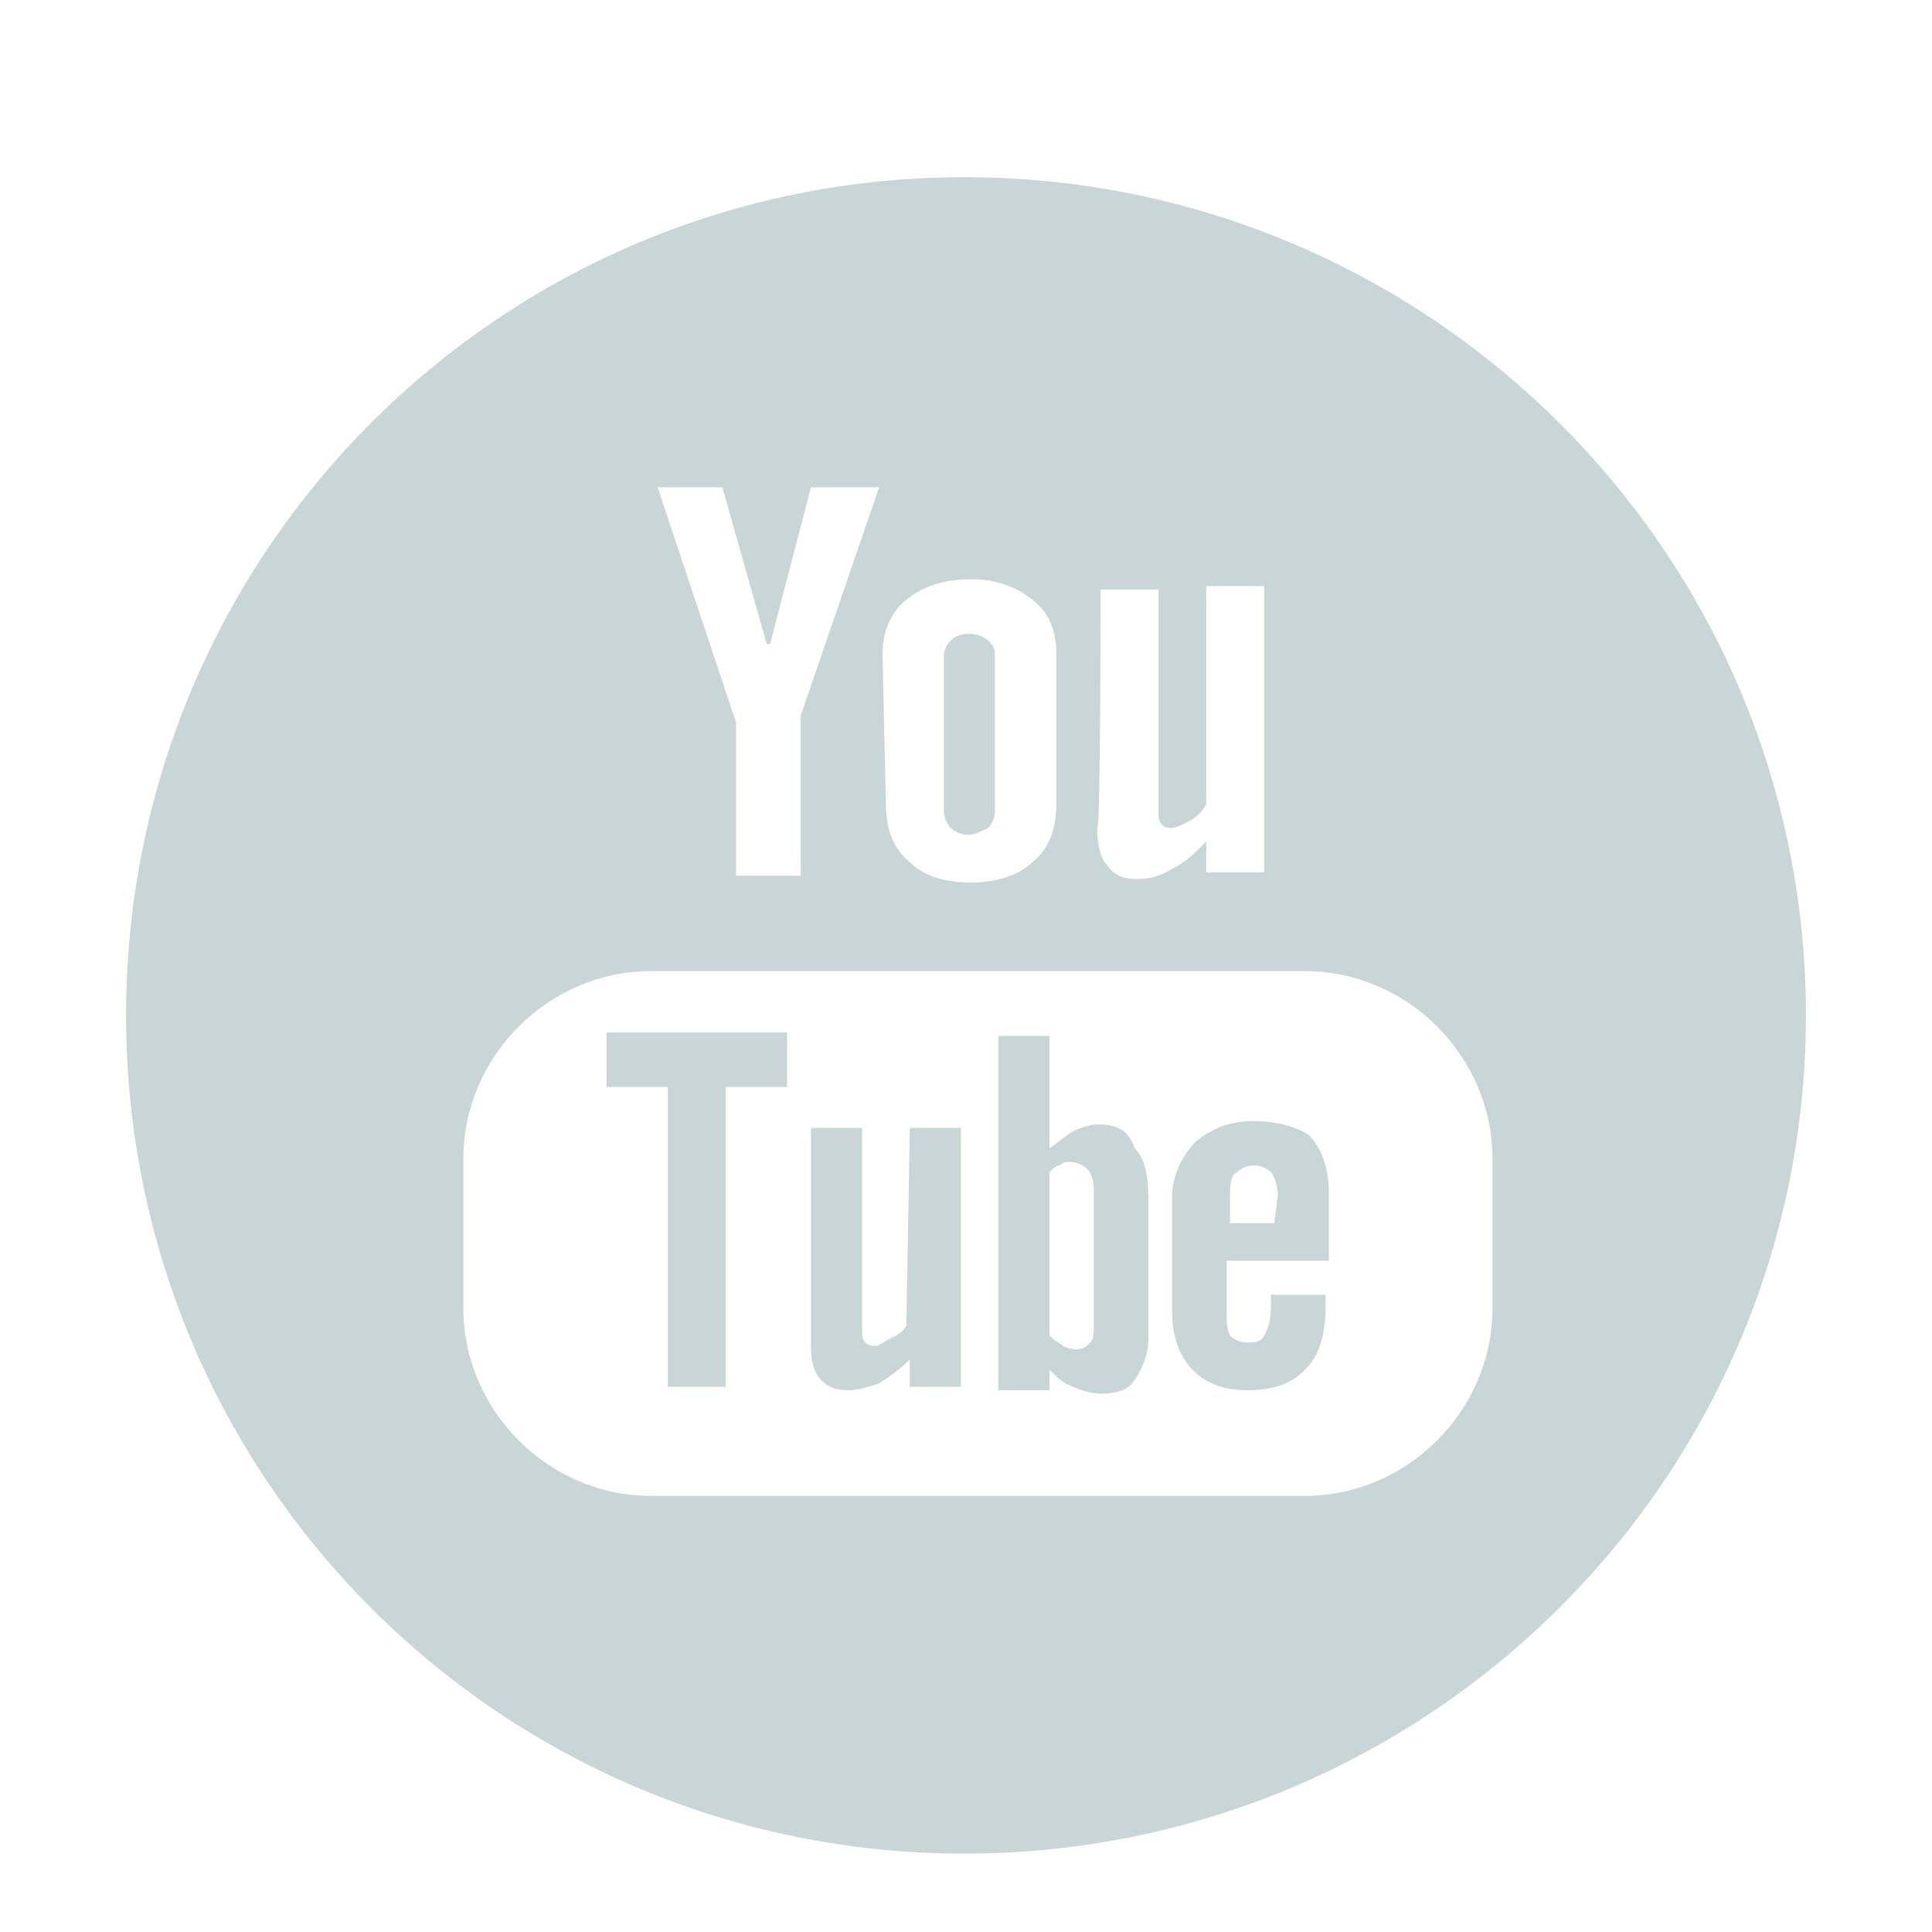 <?xml version="1.0" encoding="utf-8"?>
<!-- Generator: Adobe Illustrator 26.0.1, SVG Export Plug-In . SVG Version: 6.00 Build 0)  -->
<svg version="1.1" id="Layer_1" xmlns="http://www.w3.org/2000/svg" xmlns:xlink="http://www.w3.org/1999/xlink" x="0px" y="0px"
	 viewBox="0 0 56.7 56.7" style="enable-background:new 0 0 56.7 56.7;" xml:space="preserve">
<style type="text/css">
	.st0{fill:#C9D6D8;}
</style>
<g>
	<polygon class="st0" points="17.8,31.9 19.6,31.9 19.6,40.7 21.3,40.7 21.3,31.9 23.1,31.9 23.1,30.3 17.8,30.3 	"/>
	<path class="st0" d="M28.4,24.5c0.2,0,0.4-0.1,0.6-0.2c0.1-0.1,0.2-0.3,0.2-0.5v-4.6c0-0.2-0.1-0.3-0.2-0.4
		c-0.1-0.1-0.3-0.2-0.6-0.2c-0.2,0-0.4,0.1-0.5,0.2c-0.1,0.1-0.2,0.3-0.2,0.4v4.6c0,0.2,0.1,0.4,0.2,0.5
		C28,24.4,28.2,24.5,28.4,24.5z"/>
	<path class="st0" d="M32.2,33c-0.2,0-0.5,0.1-0.7,0.2c-0.2,0.1-0.4,0.3-0.7,0.5v-3.3h-1.5v10.4h1.5v-0.6c0.2,0.2,0.4,0.4,0.7,0.5
		c0.2,0.1,0.5,0.2,0.8,0.2c0.5,0,0.8-0.1,1-0.4c0.2-0.3,0.4-0.7,0.4-1.2v-4.2c0-0.6-0.1-1.1-0.4-1.4C33.1,33.1,32.7,33,32.2,33z
		 M32.1,38.9c0,0.2,0,0.4-0.1,0.5c-0.1,0.1-0.2,0.2-0.4,0.2c-0.1,0-0.2,0-0.4-0.1c-0.1-0.1-0.2-0.1-0.4-0.3v-4.8
		c0.1-0.1,0.2-0.2,0.3-0.2c0.1-0.1,0.2-0.1,0.3-0.1c0.2,0,0.4,0.1,0.5,0.2c0.1,0.1,0.2,0.3,0.2,0.6V38.9z"/>
	<path class="st0" d="M26.6,38.9c-0.1,0.2-0.3,0.3-0.5,0.4c-0.2,0.1-0.3,0.2-0.4,0.2c-0.1,0-0.2,0-0.3-0.1c-0.1-0.1-0.1-0.2-0.1-0.4
		v-5.9h-1.5v6.4c0,0.5,0.1,0.8,0.3,1c0.2,0.2,0.4,0.3,0.8,0.3c0.3,0,0.6-0.1,0.9-0.2c0.3-0.2,0.6-0.4,0.9-0.7v0.8h1.5v-7.6h-1.5
		L26.6,38.9L26.6,38.9z"/>
	<path class="st0" d="M28.3,5.2c-13.6,0-24.6,11-24.6,24.6c0,13.6,11,24.6,24.6,24.6S53,43.4,53,29.8C53,16.2,41.9,5.2,28.3,5.2z
		 M32.3,17.3H34v6.5c0,0.2,0,0.3,0.1,0.4c0.1,0.1,0.2,0.1,0.3,0.1c0.1,0,0.3-0.1,0.5-0.2c0.2-0.1,0.4-0.3,0.5-0.5v-6.4h1.7v8.4h-1.7
		v-0.9c-0.3,0.3-0.6,0.6-1,0.8c-0.3,0.2-0.7,0.3-1,0.3c-0.4,0-0.7-0.1-0.9-0.4c-0.2-0.2-0.3-0.6-0.3-1.1
		C32.3,24.4,32.3,17.3,32.3,17.3z M25.9,19.2c0-0.6,0.2-1.2,0.7-1.6c0.5-0.4,1.1-0.6,1.9-0.6c0.7,0,1.3,0.2,1.8,0.6
		c0.5,0.4,0.7,0.9,0.7,1.6v4.4c0,0.7-0.2,1.3-0.7,1.7c-0.4,0.4-1.1,0.6-1.8,0.6c-0.8,0-1.4-0.2-1.8-0.6c-0.5-0.4-0.7-1-0.7-1.7
		L25.9,19.2L25.9,19.2z M21.2,14.3l1.3,4.6h0.1l1.2-4.6h2L23.5,21v4.7h-1.9v-4.5l-2.3-6.9H21.2z M43.8,38.4c0,3-2.5,5.5-5.5,5.5
		H19.1c-3,0-5.5-2.5-5.5-5.5v-4.4c0-3,2.5-5.5,5.5-5.5h19.2c3,0,5.5,2.5,5.5,5.5V38.4z"/>
	<path class="st0" d="M36.8,32.9c-0.7,0-1.2,0.2-1.7,0.6c-0.4,0.4-0.7,1-0.7,1.6v3.4c0,0.7,0.2,1.3,0.6,1.7c0.4,0.4,0.9,0.6,1.6,0.6
		c0.8,0,1.3-0.2,1.7-0.6c0.4-0.4,0.6-1,0.6-1.8v-0.4h-1.6v0.3c0,0.5-0.1,0.7-0.2,0.9s-0.3,0.2-0.5,0.2c-0.2,0-0.4-0.1-0.5-0.2
		c-0.1-0.2-0.1-0.4-0.1-0.8v-1.4H39v-2c0-0.7-0.2-1.3-0.6-1.7C38.1,33.1,37.5,32.9,36.8,32.9z M37.4,35.9h-1.3v-0.8
		c0-0.3,0-0.6,0.2-0.7c0.1-0.1,0.3-0.2,0.5-0.2c0.2,0,0.4,0.1,0.5,0.2c0.1,0.1,0.2,0.4,0.2,0.7L37.4,35.9L37.4,35.9z"/>
</g>
</svg>

